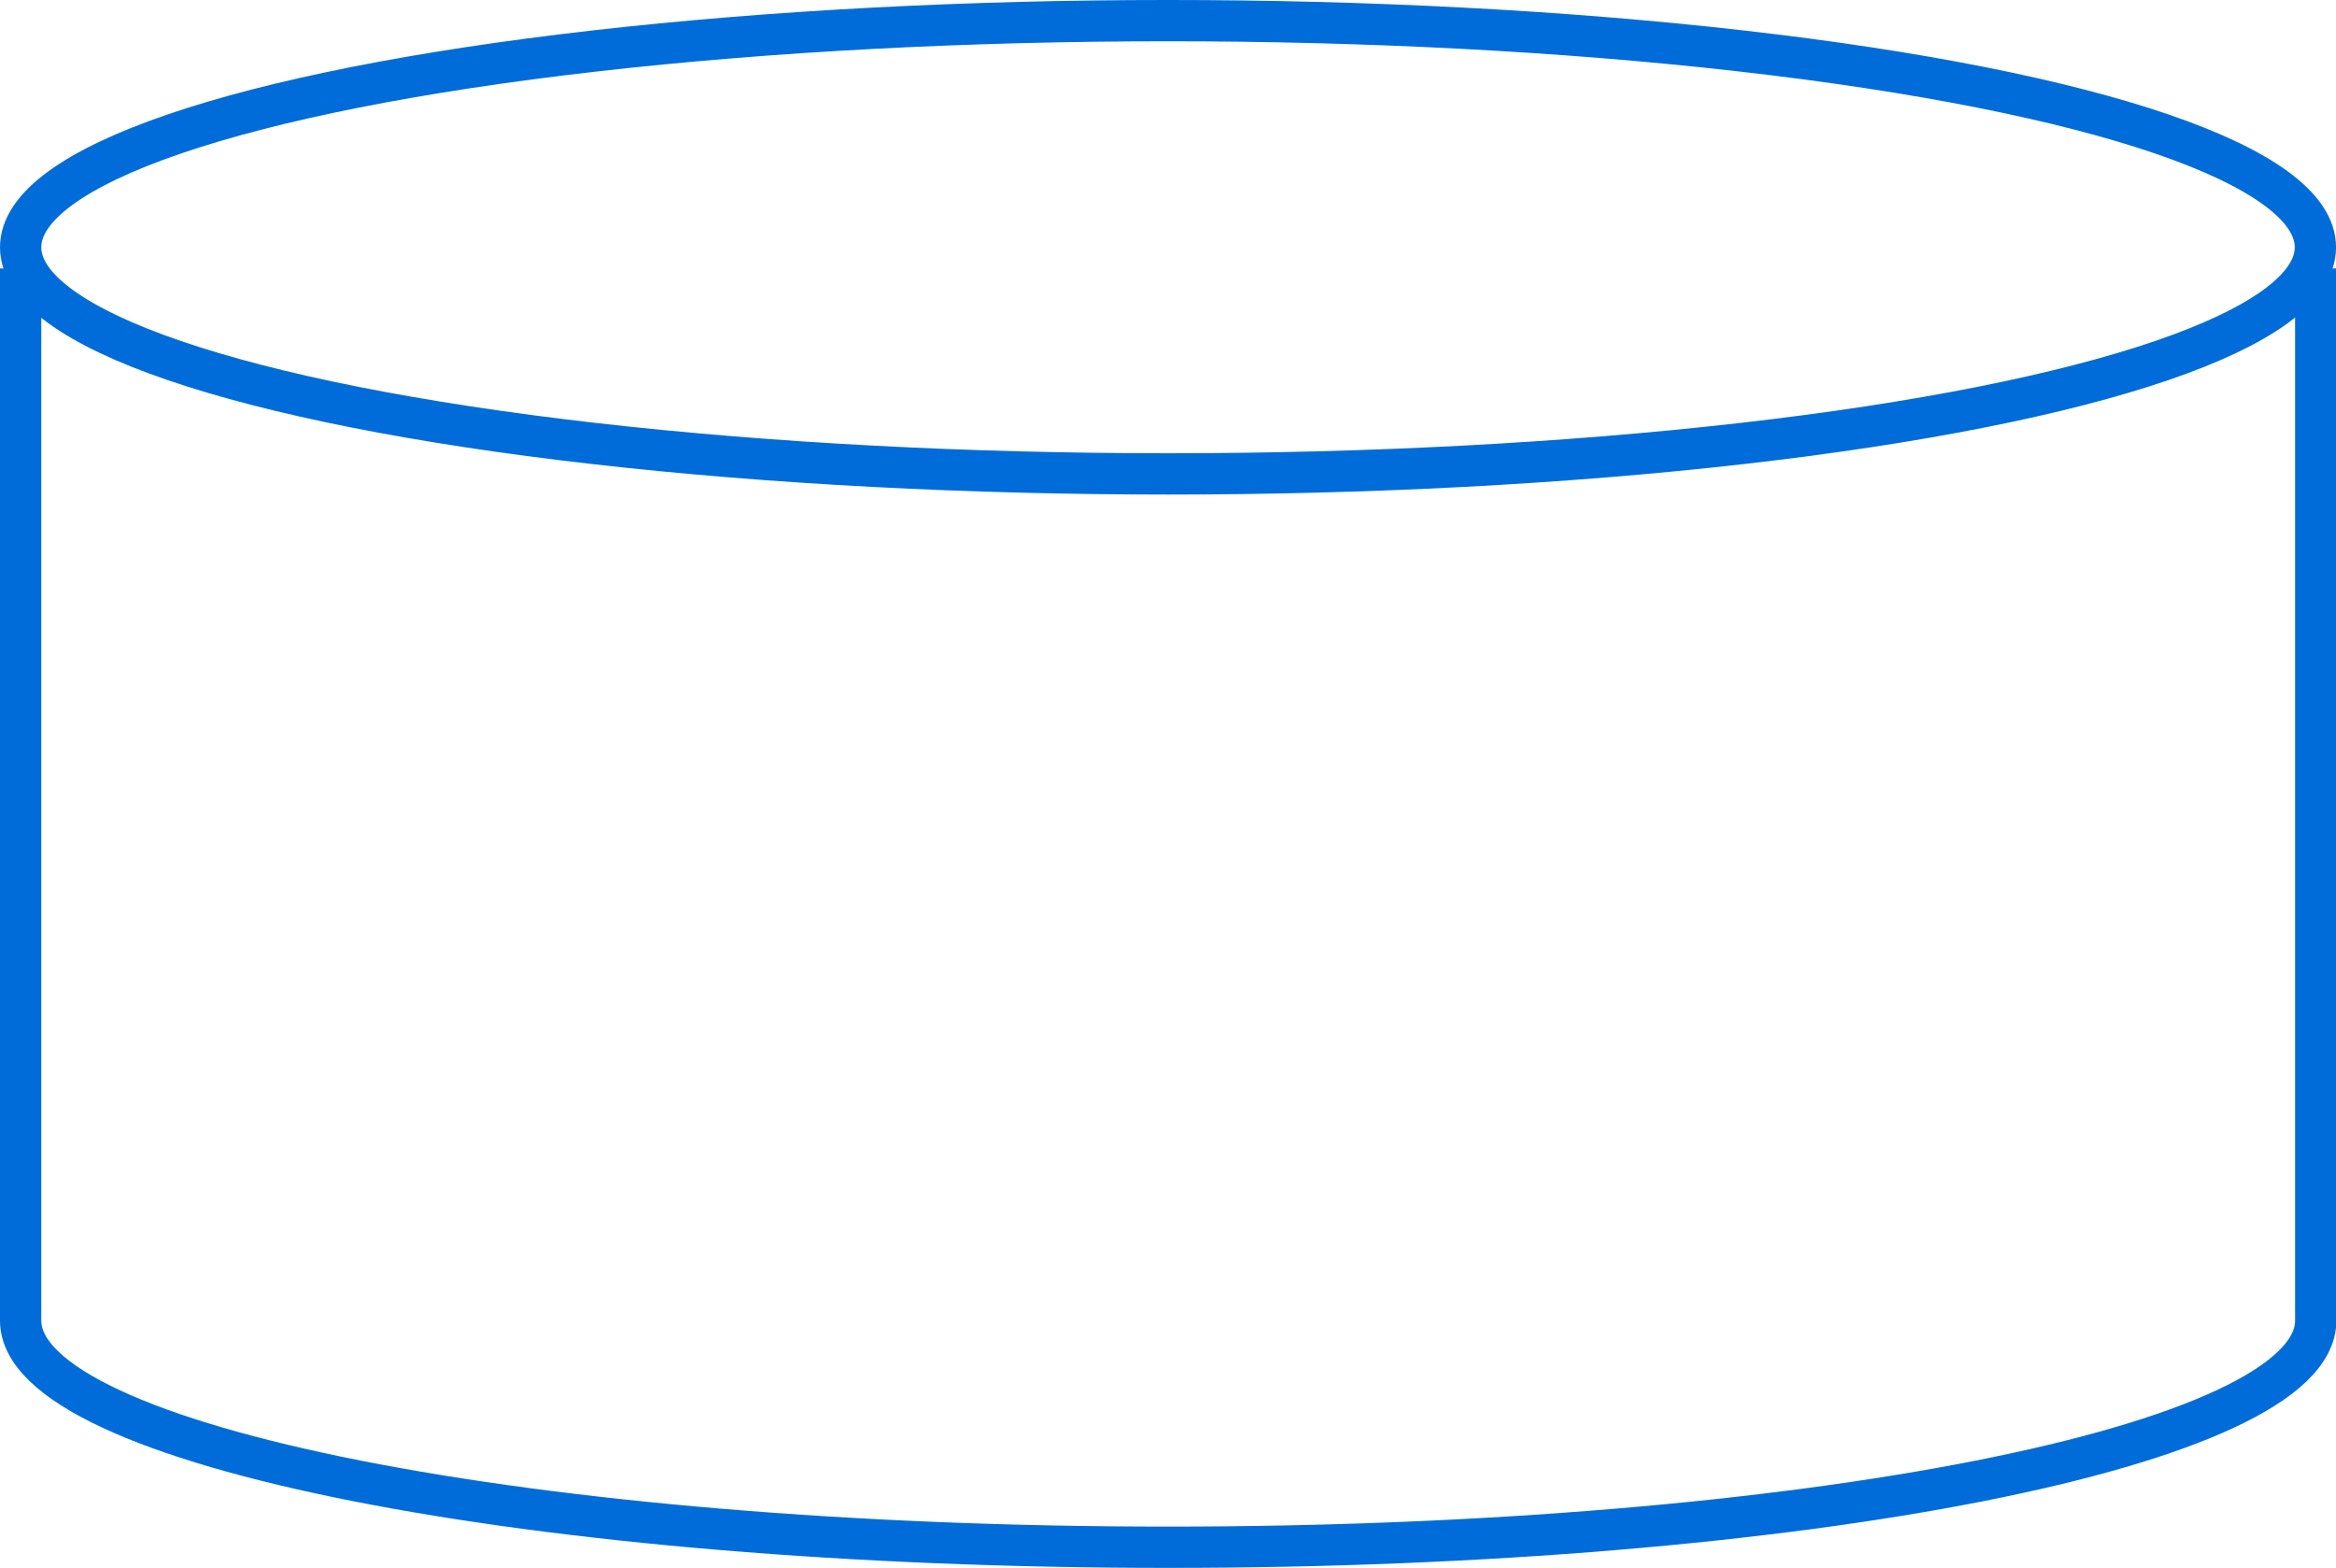 <svg xmlns="http://www.w3.org/2000/svg" width="56.591" height="37.981" viewBox="0 0 56.591 37.981">
  <g id="icon_of_1" transform="translate(0.5 0.5)">
    <path id="Path_45" data-name="Path 45" d="M.5,7.788V33.277c0,3.032,12.444,5.49,27.8,5.49s27.8-2.457,27.8-5.49V7.788" transform="translate(-0.5 -1.786)" fill="none" stroke="#006cd9" stroke-miterlimit="10" stroke-width="1"/>
    <ellipse id="Ellipse_7" data-name="Ellipse 7" cx="27.796" cy="5.49" rx="27.796" ry="5.49" transform="translate(0)" fill="none" stroke="#006cd9" stroke-miterlimit="10" stroke-width="1"/>
  </g>
</svg>
